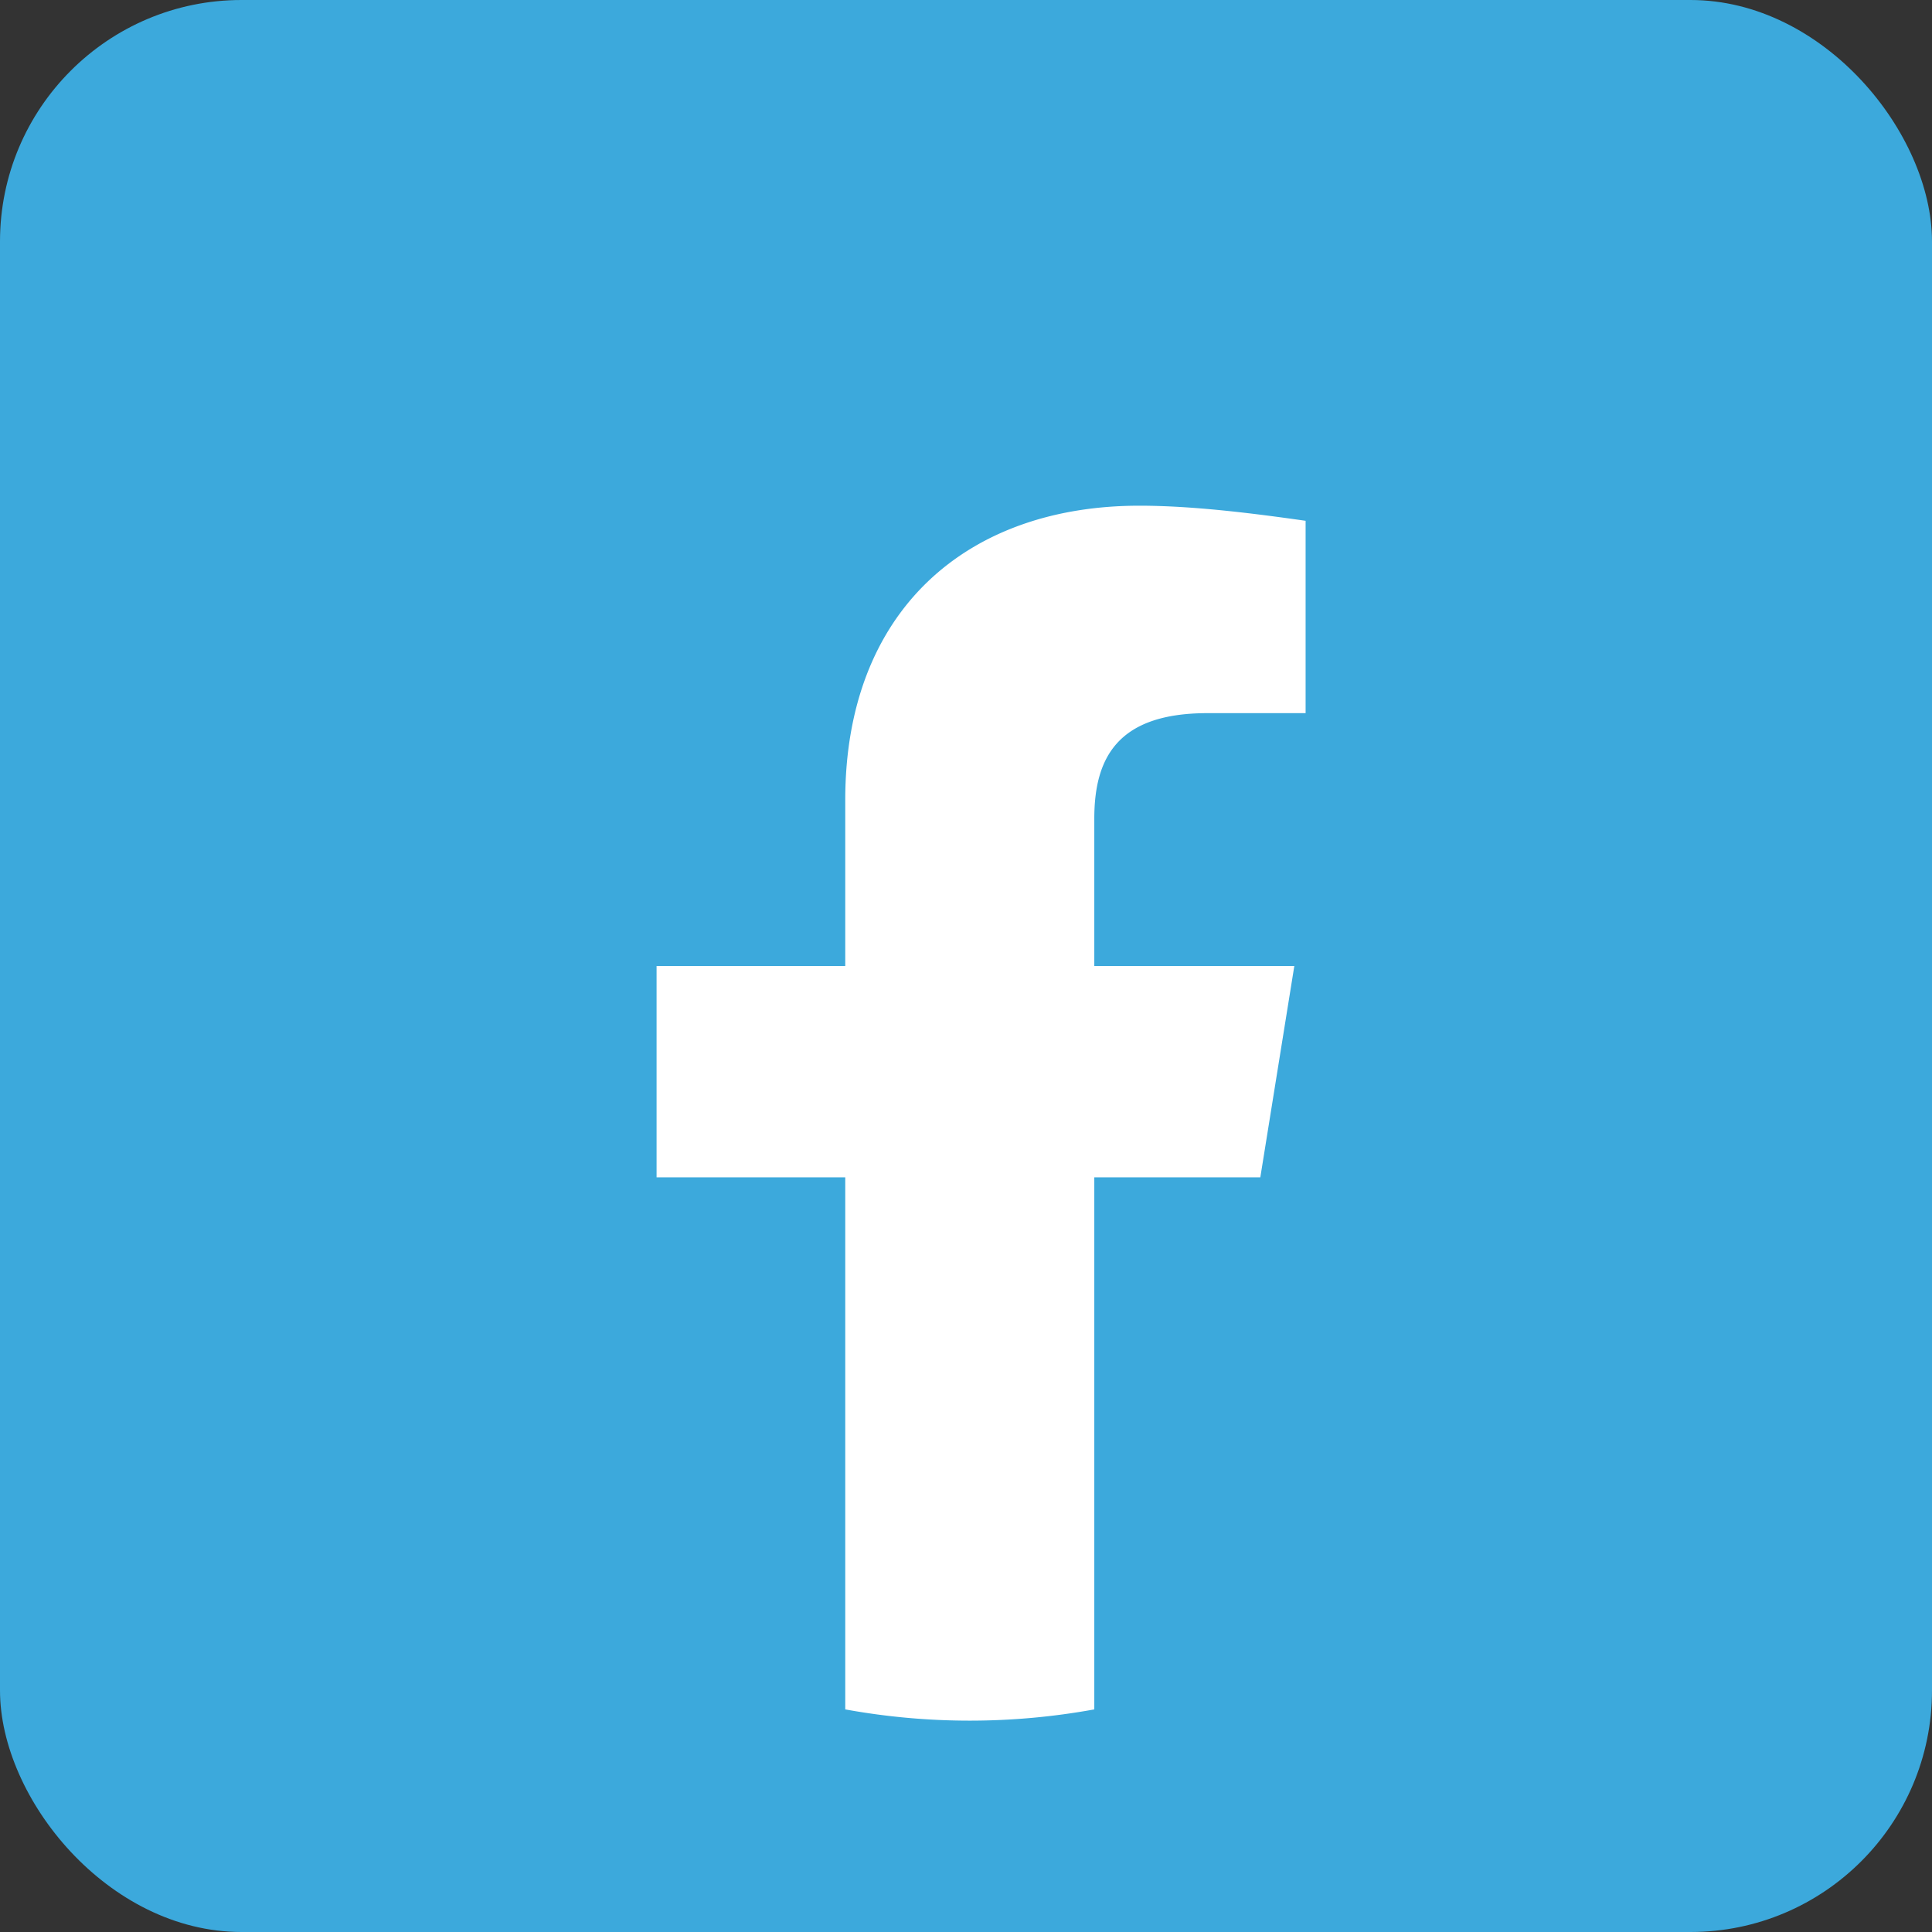 <svg xmlns="http://www.w3.org/2000/svg" width="32" height="32" fill="none">
  <rect width="100%" height="100%" fill="#333333" stroke="none"/>
  <rect width="32" height="32" fill="#3CA9DC" rx="4"/>
  <path fill="#fff" d="m20.875 19.5.563-3.5h-3.313v-2.438c0-1 .375-1.75 1.875-1.75h1.625V8.626c-.875-.125-1.875-.25-2.75-.25C16 8.375 14 10.125 14 13.25V16h-3.125v3.5H14v8.813a11.508 11.508 0 0 0 4.125 0V19.5h2.75Z"/>
</svg>